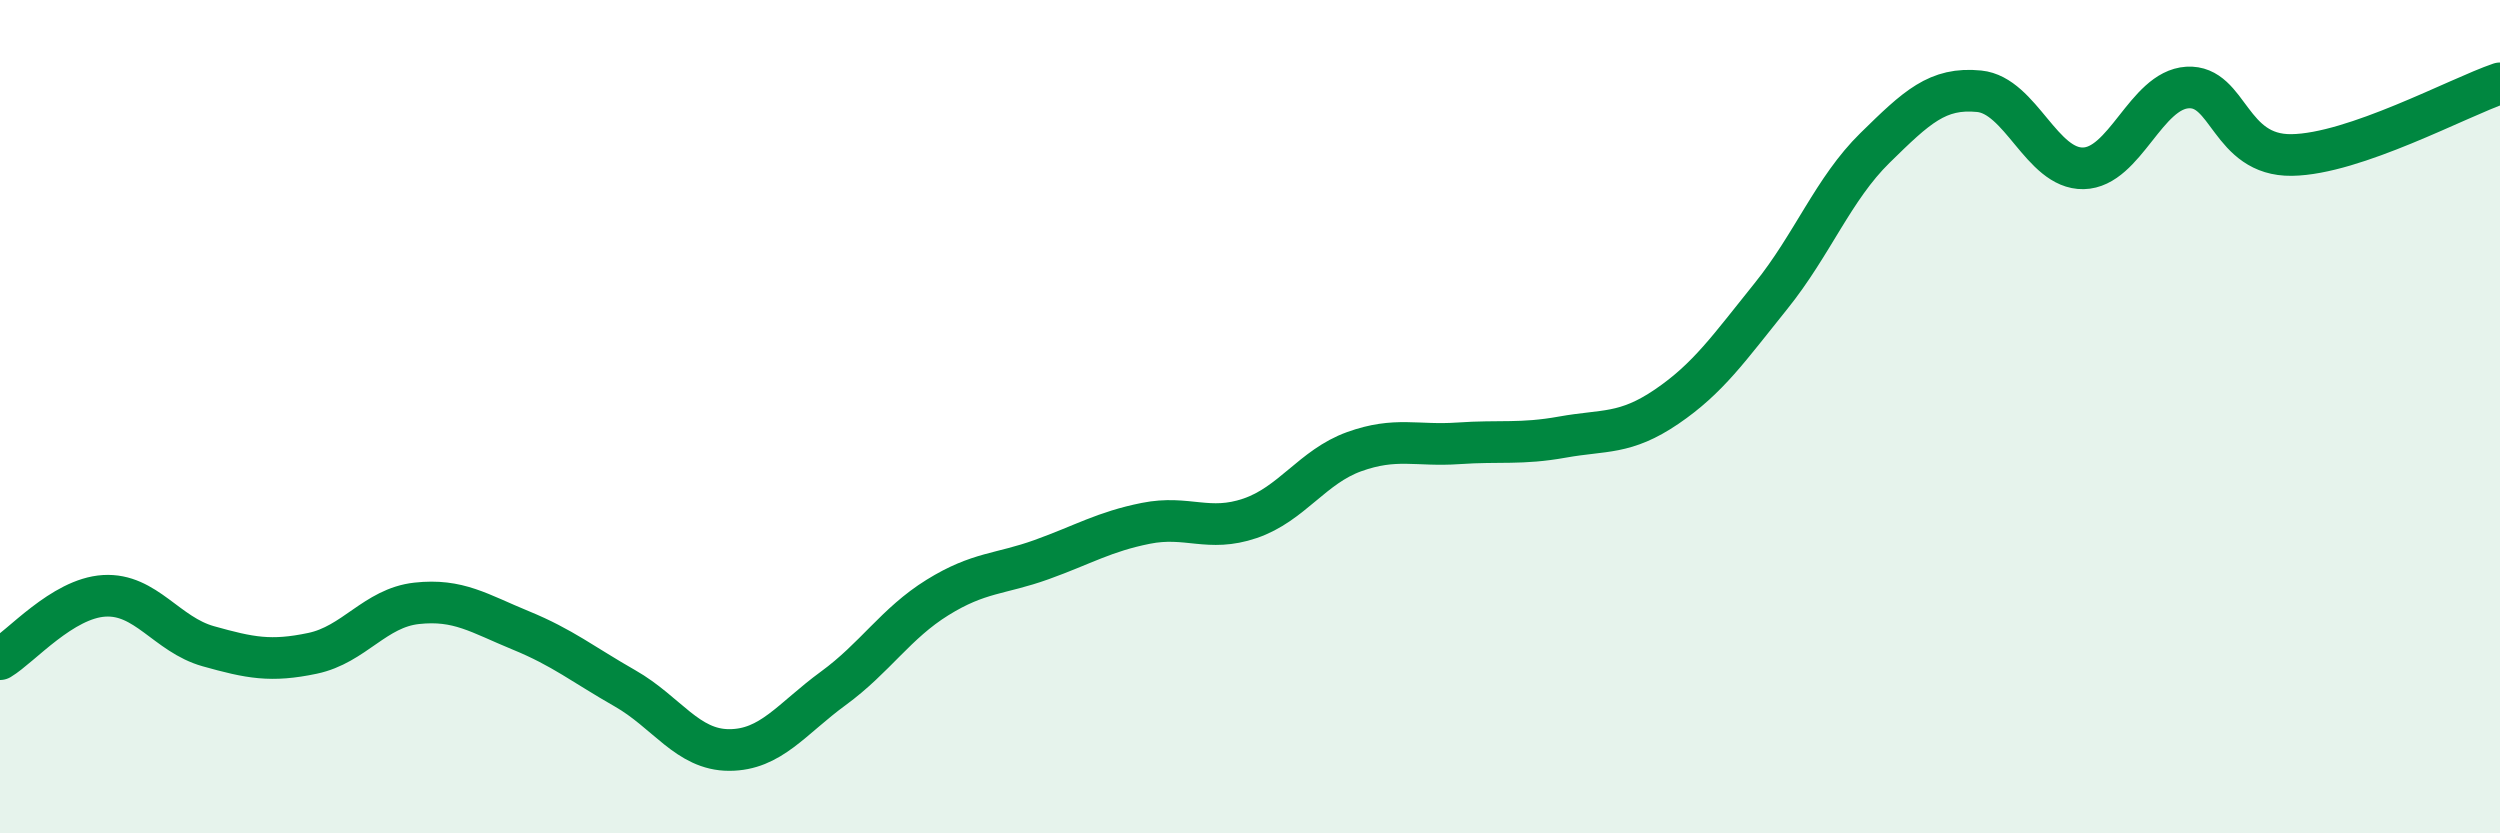 
    <svg width="60" height="20" viewBox="0 0 60 20" xmlns="http://www.w3.org/2000/svg">
      <path
        d="M 0,15.82 C 0.5,15.52 1.5,14.36 2.5,14.3 C 3.5,14.24 4,15.23 5,15.51 C 6,15.79 6.5,15.89 7.5,15.68 C 8.5,15.47 9,14.59 10,14.48 C 11,14.37 11.5,14.72 12.5,15.13 C 13.5,15.54 14,15.95 15,16.52 C 16,17.09 16.5,18 17.5,18 C 18.5,18 19,17.25 20,16.52 C 21,15.79 21.5,14.96 22.5,14.34 C 23.5,13.72 24,13.79 25,13.43 C 26,13.07 26.5,12.76 27.5,12.56 C 28.5,12.36 29,12.78 30,12.44 C 31,12.1 31.5,11.2 32.5,10.84 C 33.5,10.48 34,10.71 35,10.64 C 36,10.57 36.5,10.67 37.5,10.49 C 38.5,10.31 39,10.44 40,9.76 C 41,9.08 41.5,8.35 42.5,7.11 C 43.5,5.87 44,4.53 45,3.55 C 46,2.57 46.5,2.09 47.5,2.19 C 48.5,2.29 49,4.06 50,4.04 C 51,4.02 51.5,2.16 52.5,2.1 C 53.5,2.04 53.5,3.74 55,3.72 C 56.5,3.7 59,2.34 60,2L60 20L0 20Z"
        fill="#008740"
        opacity="0.1"
        stroke-linecap="round"
        stroke-linejoin="round"
      />
      <path
        d="M 0,15.82 C 0.5,15.52 1.5,14.36 2.5,14.3 C 3.5,14.24 4,15.23 5,15.51 C 6,15.79 6.5,15.89 7.5,15.68 C 8.5,15.47 9,14.59 10,14.48 C 11,14.37 11.5,14.72 12.5,15.13 C 13.5,15.54 14,15.95 15,16.52 C 16,17.09 16.5,18 17.5,18 C 18.5,18 19,17.25 20,16.52 C 21,15.79 21.5,14.96 22.5,14.34 C 23.5,13.72 24,13.79 25,13.43 C 26,13.07 26.5,12.76 27.5,12.56 C 28.5,12.36 29,12.78 30,12.44 C 31,12.1 31.5,11.2 32.5,10.84 C 33.5,10.48 34,10.71 35,10.64 C 36,10.57 36.5,10.67 37.5,10.49 C 38.5,10.31 39,10.44 40,9.76 C 41,9.08 41.5,8.35 42.5,7.11 C 43.5,5.87 44,4.53 45,3.55 C 46,2.57 46.5,2.09 47.5,2.19 C 48.5,2.29 49,4.06 50,4.04 C 51,4.02 51.5,2.16 52.5,2.1 C 53.5,2.04 53.5,3.74 55,3.72 C 56.5,3.7 59,2.34 60,2"
        stroke="#008740"
        stroke-width="1"
        fill="none"
        stroke-linecap="round"
        stroke-linejoin="round"
      />
    </svg>
  